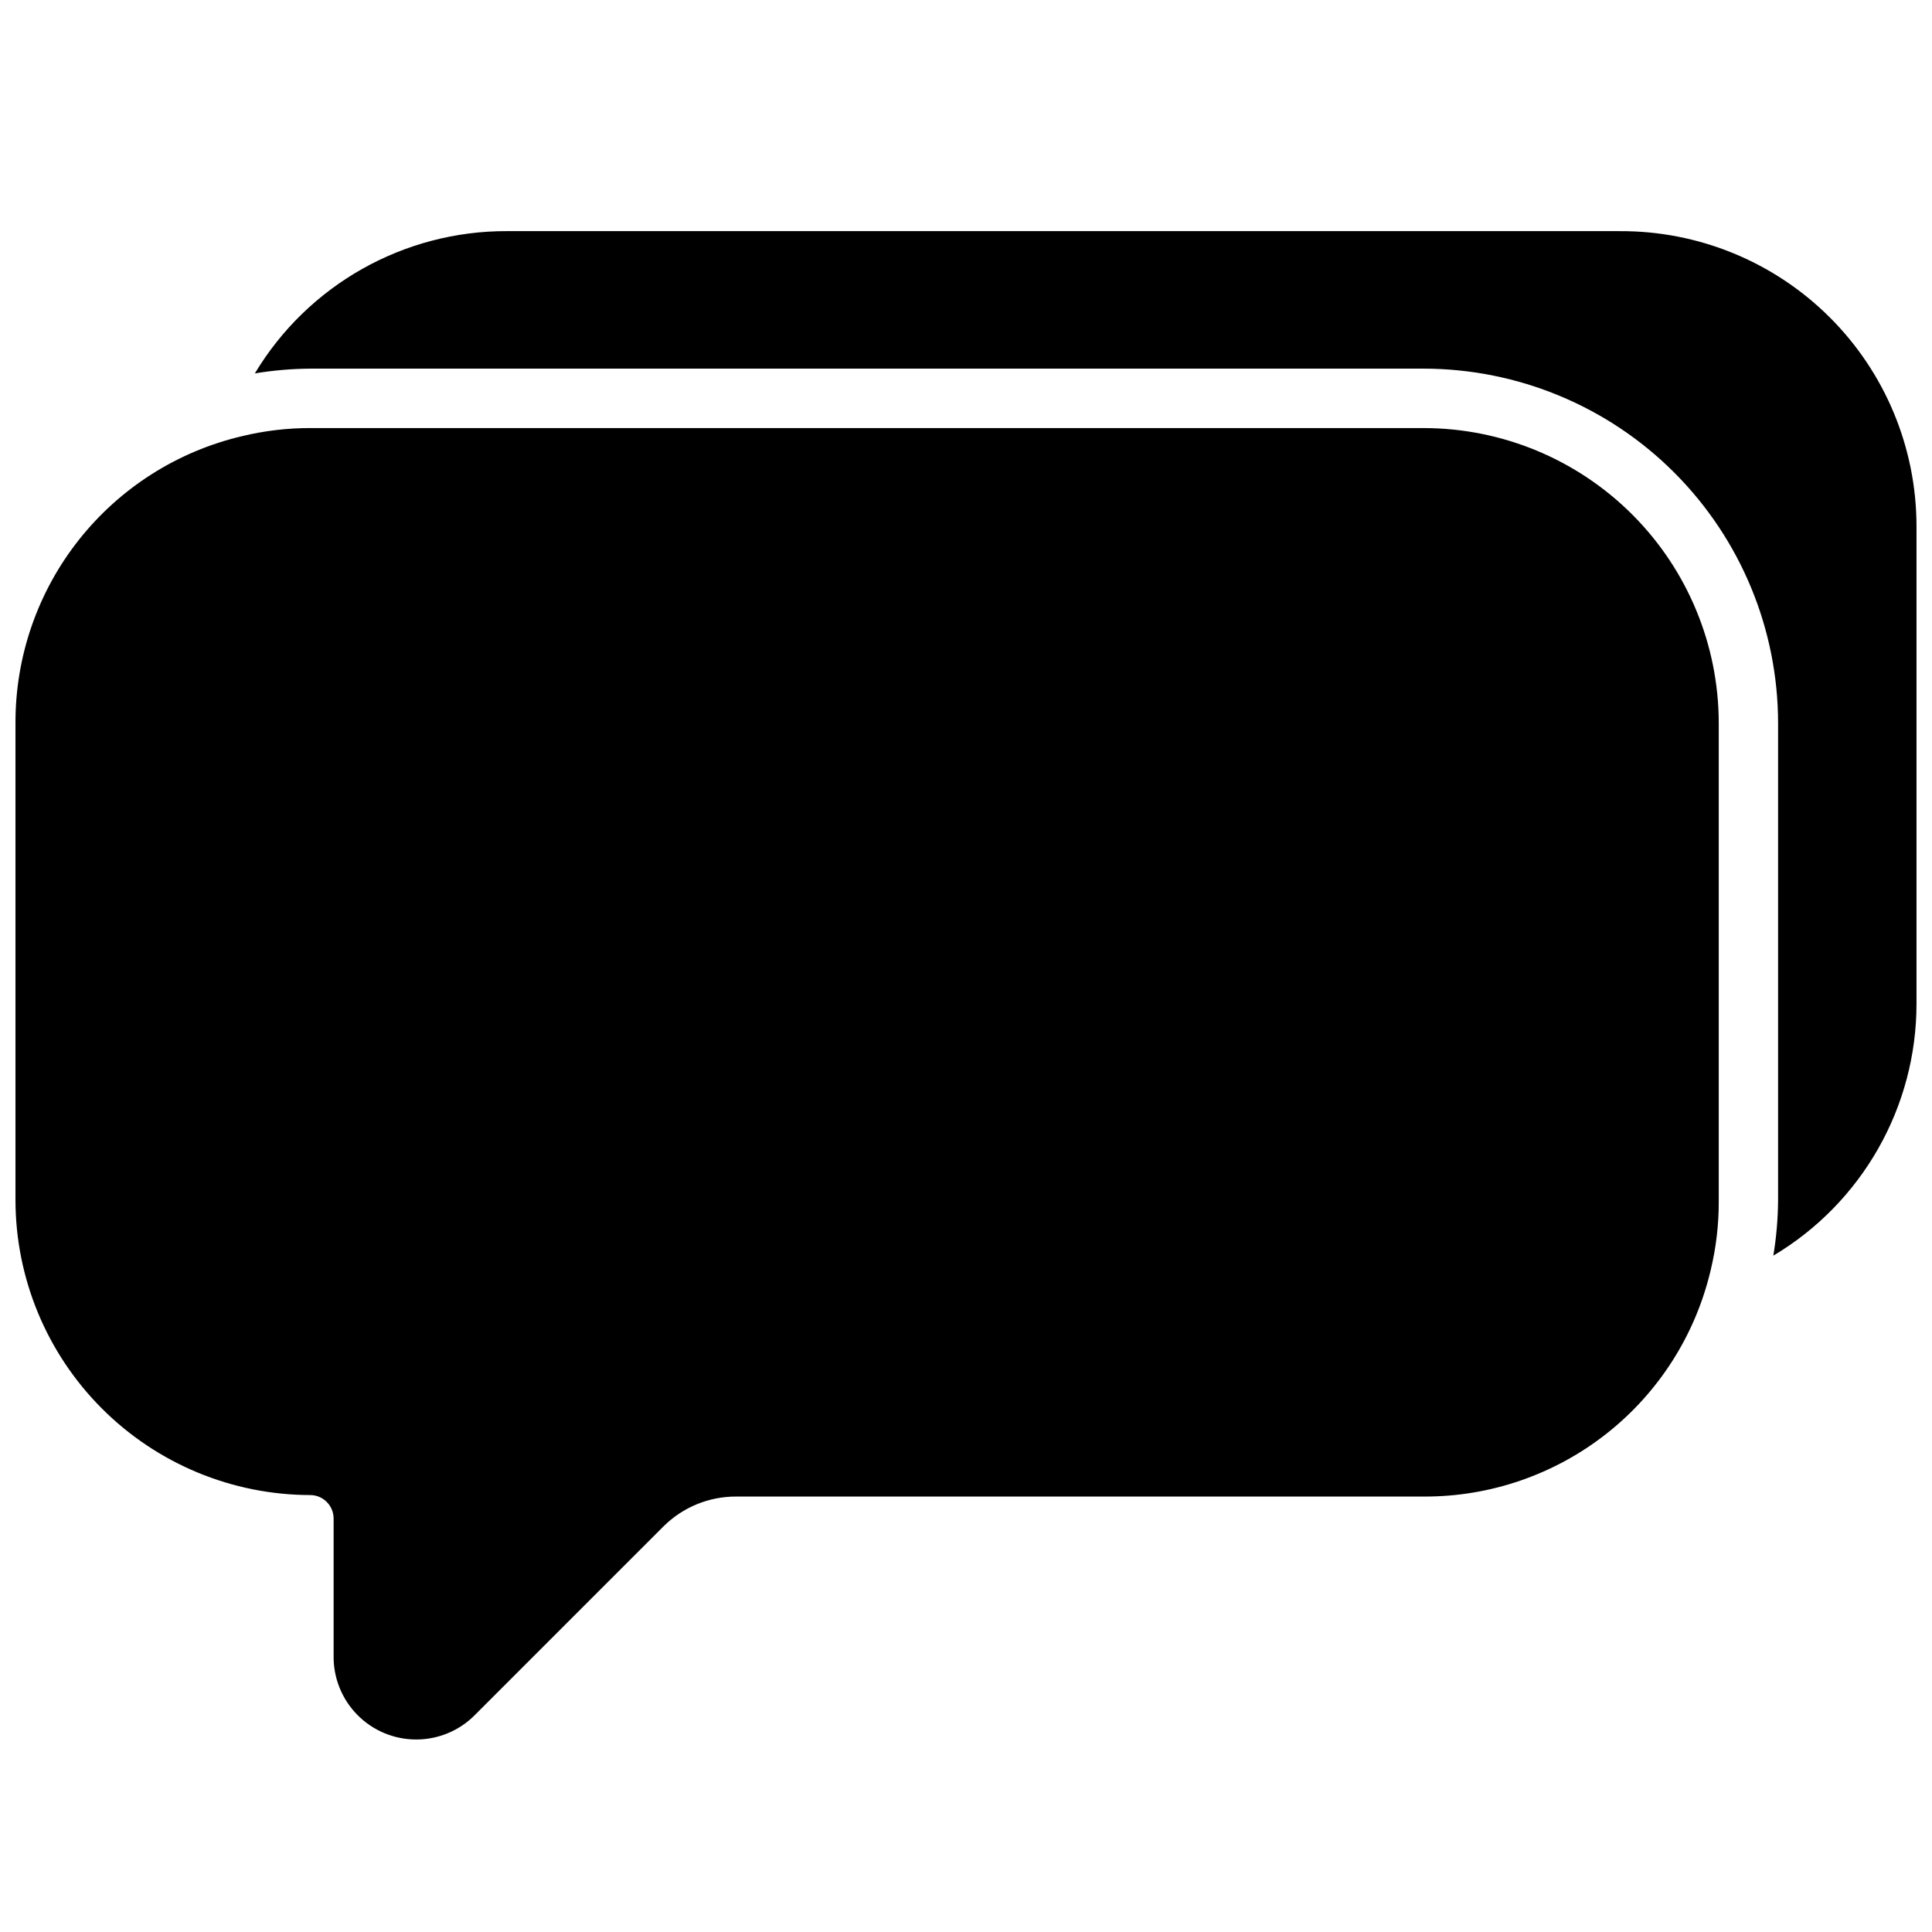<?xml version="1.0" encoding="UTF-8"?>
<!-- Uploaded to: ICON Repo, www.iconrepo.com, Generator: ICON Repo Mixer Tools -->
<svg width="800px" height="800px" version="1.1" viewBox="144 144 512 512" xmlns="http://www.w3.org/2000/svg">
 <defs>
  <clipPath id="b">
   <path d="m148.09 257h451.91v348h-451.91z"/>
  </clipPath>
  <clipPath id="a">
   <path d="m211 205h440.9v272h-440.9z"/>
  </clipPath>
 </defs>
 <g>
  <g clip-path="url(#b)">
   <path d="m521.39 257.44h-295.12c-6.07-0.012-12.121 0.703-18.027 2.125-17.145 4.004-32.43 13.707-43.352 27.516-10.922 13.812-16.84 30.918-16.789 48.527v126.43c0.02 20.723 8.262 40.594 22.918 55.25s34.527 22.898 55.25 22.918c3.406 0.043 6.141 2.816 6.141 6.219v36.289c-0.102 5.867 2.152 11.531 6.266 15.719 4.109 4.188 9.73 6.547 15.598 6.551 5.867 0.008 11.492-2.344 15.609-6.523l49.988-49.988h-0.004c5.129-5.082 12.07-7.914 19.289-7.871h182.24c17.586 0.051 34.672-5.859 48.469-16.766 13.797-10.91 23.488-26.172 27.496-43.297 1.426-5.93 2.141-12.008 2.125-18.109v-126.82c-0.023-20.711-8.254-40.57-22.891-55.223-14.641-14.652-34.488-22.906-55.199-22.945z"/>
  </g>
  <g clip-path="url(#a)">
   <path d="m573.18 205.25h-294.81c-27.363-0.078-52.75 14.246-66.832 37.707 4.867-0.809 9.789-1.23 14.719-1.262h295.12c24.887 0.043 48.742 9.953 66.332 27.559s27.48 41.469 27.5 66.355v126.43c-0.031 4.93-0.453 9.852-1.258 14.719 23.551-14.023 37.969-39.422 37.941-66.832v-126.5c-0.02-20.82-8.336-40.777-23.113-55.445-14.773-14.672-34.785-22.852-55.605-22.723z"/>
  </g>
 </g>
</svg>